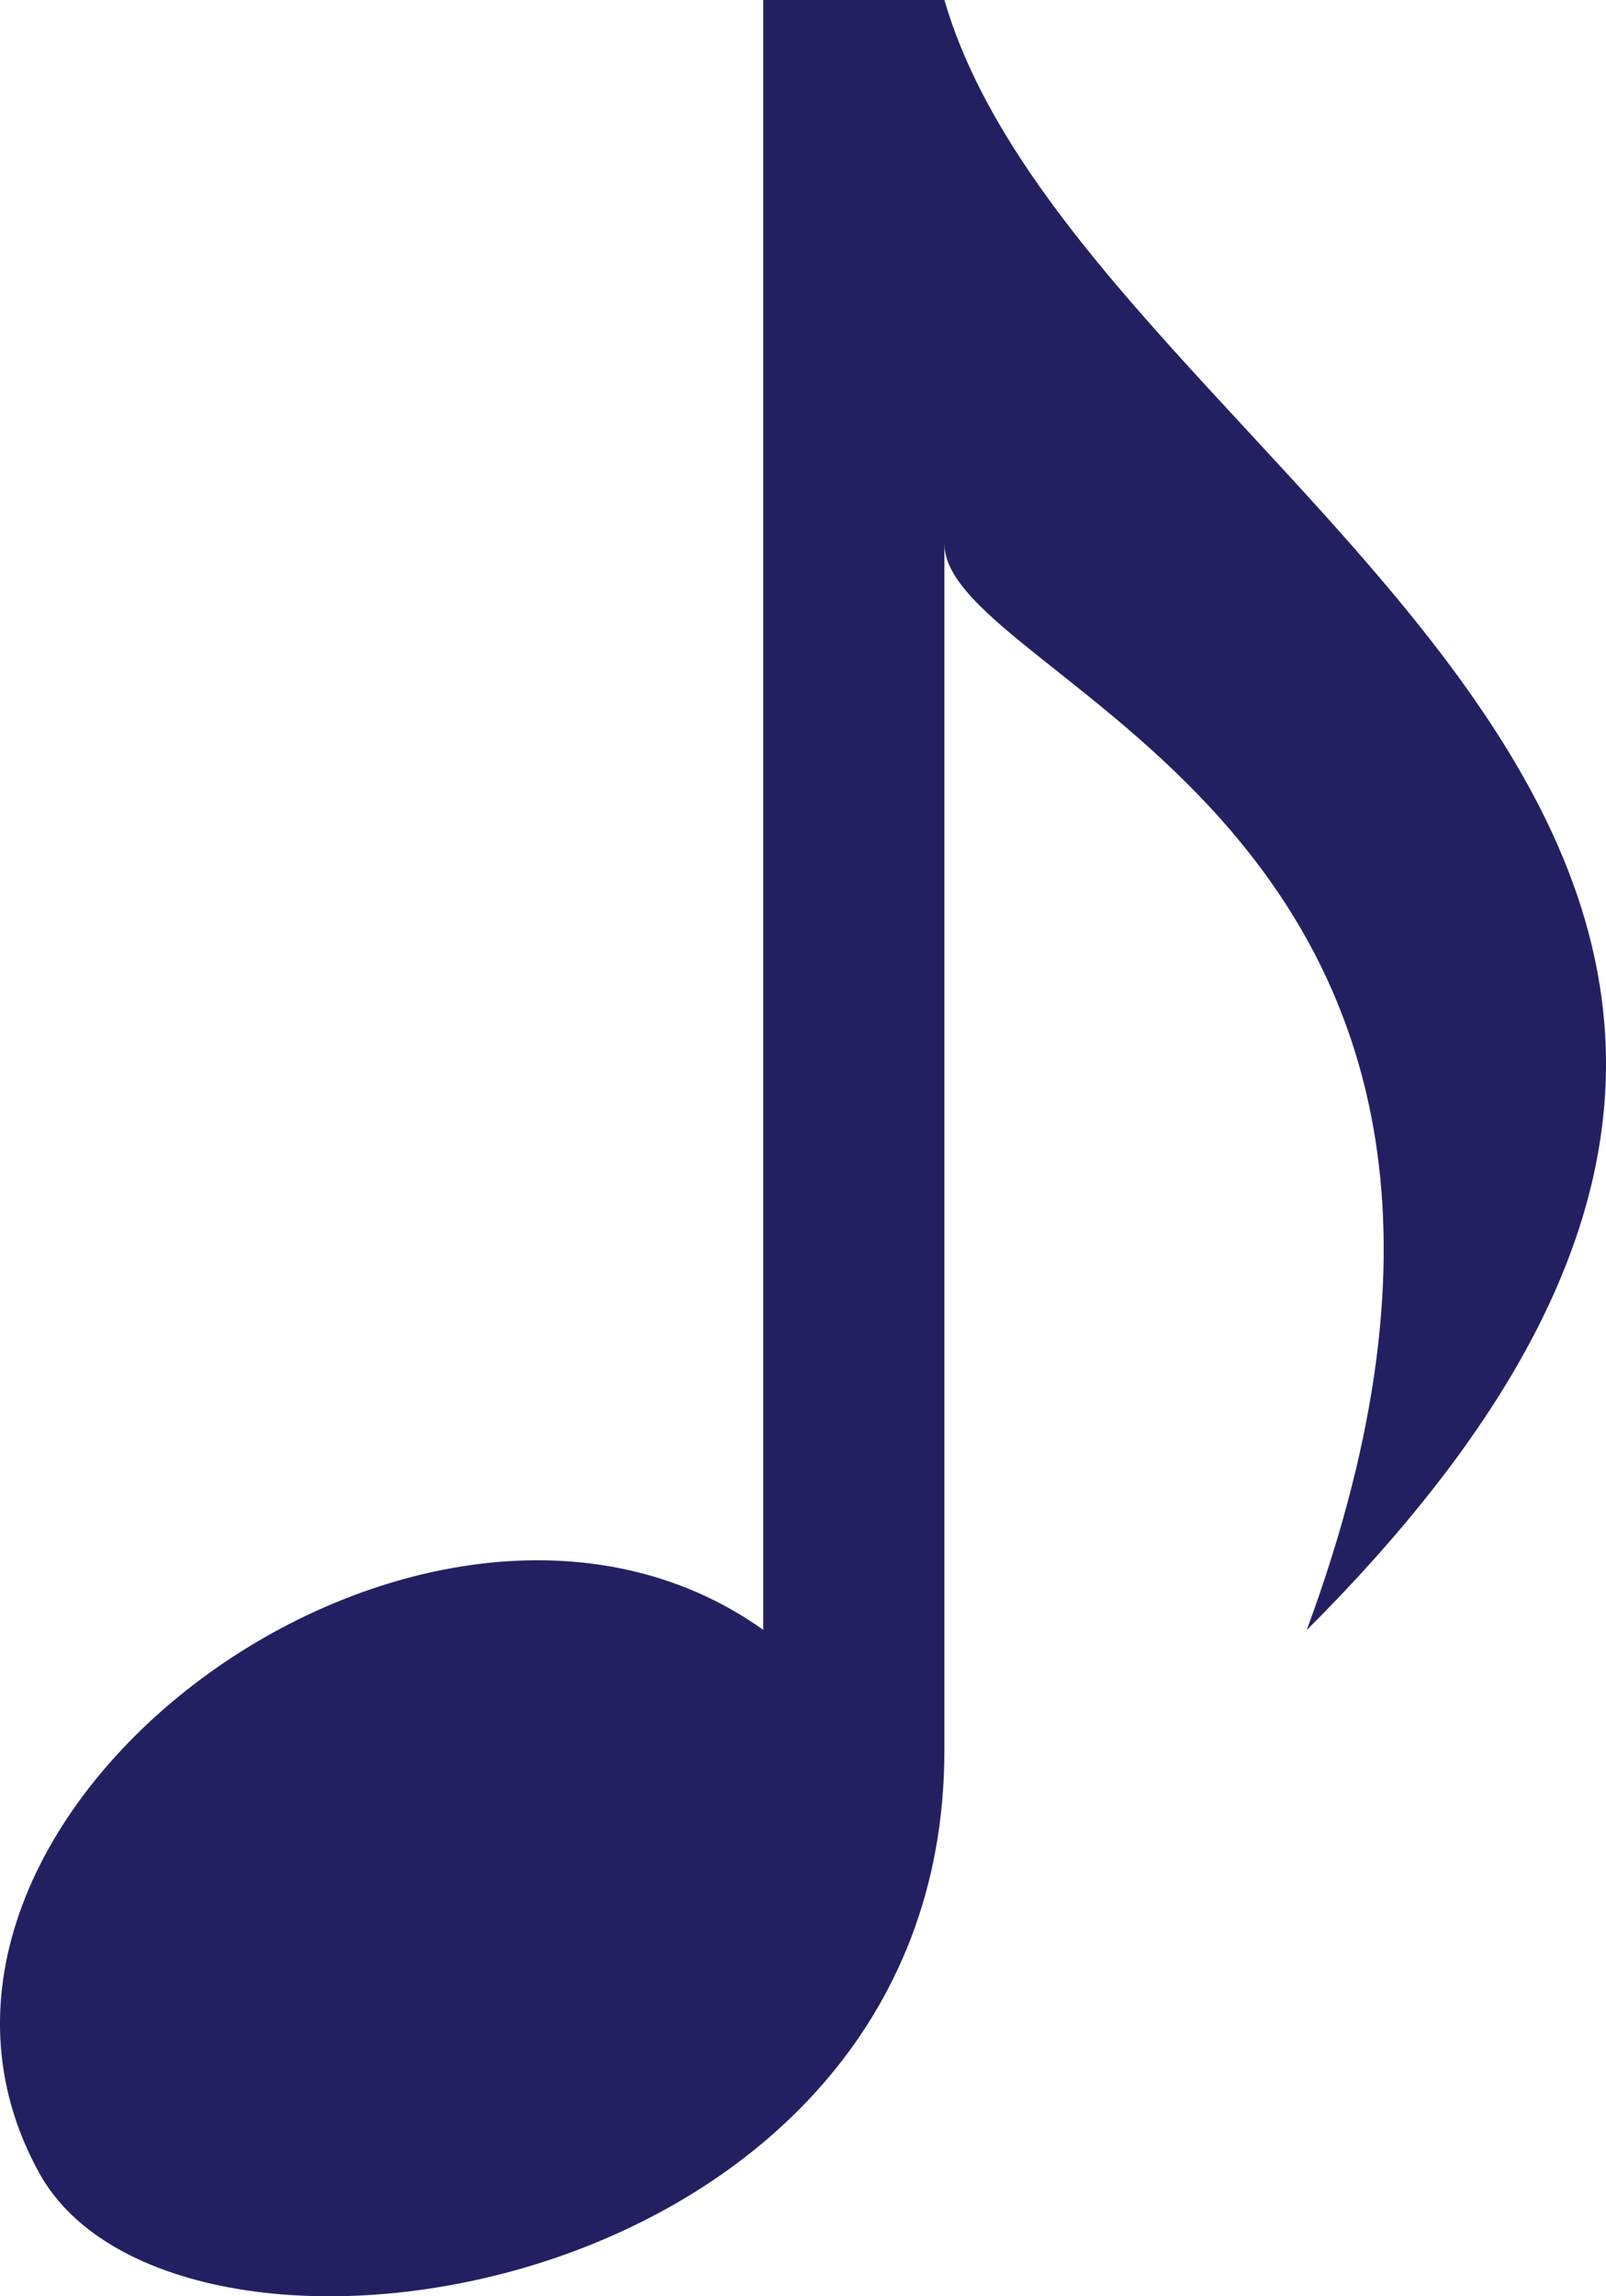 <!-- Generator: Adobe Illustrator 19.2.1, SVG Export Plug-In  -->
<svg version="1.1"
     xmlns="http://www.w3.org/2000/svg" xmlns:xlink="http://www.w3.org/1999/xlink" xmlns:a="http://ns.adobe.com/AdobeSVGViewerExtensions/3.0/"
     x="0px" y="0px" width="31.18px" height="44.568px" viewBox="0 0 31.18 44.568" style="enable-background:new 0 0 31.18 44.568;"
     xml:space="preserve">
<style type="text/css">
    .st0{fill:#232062;}
</style>
<defs>
</defs>
<path class="st0" d="M18.335,0h-3.517v31.633c-6.53-4.649-17.859,3.656-14.056,10.543c2.646,4.791,17.573,2.547,17.573-8.201V10.55
    c0,2.743,12.807,5.466,7.034,21.089C40.739,16.297,21.066,9.41,18.335,0z"/>
</svg>
